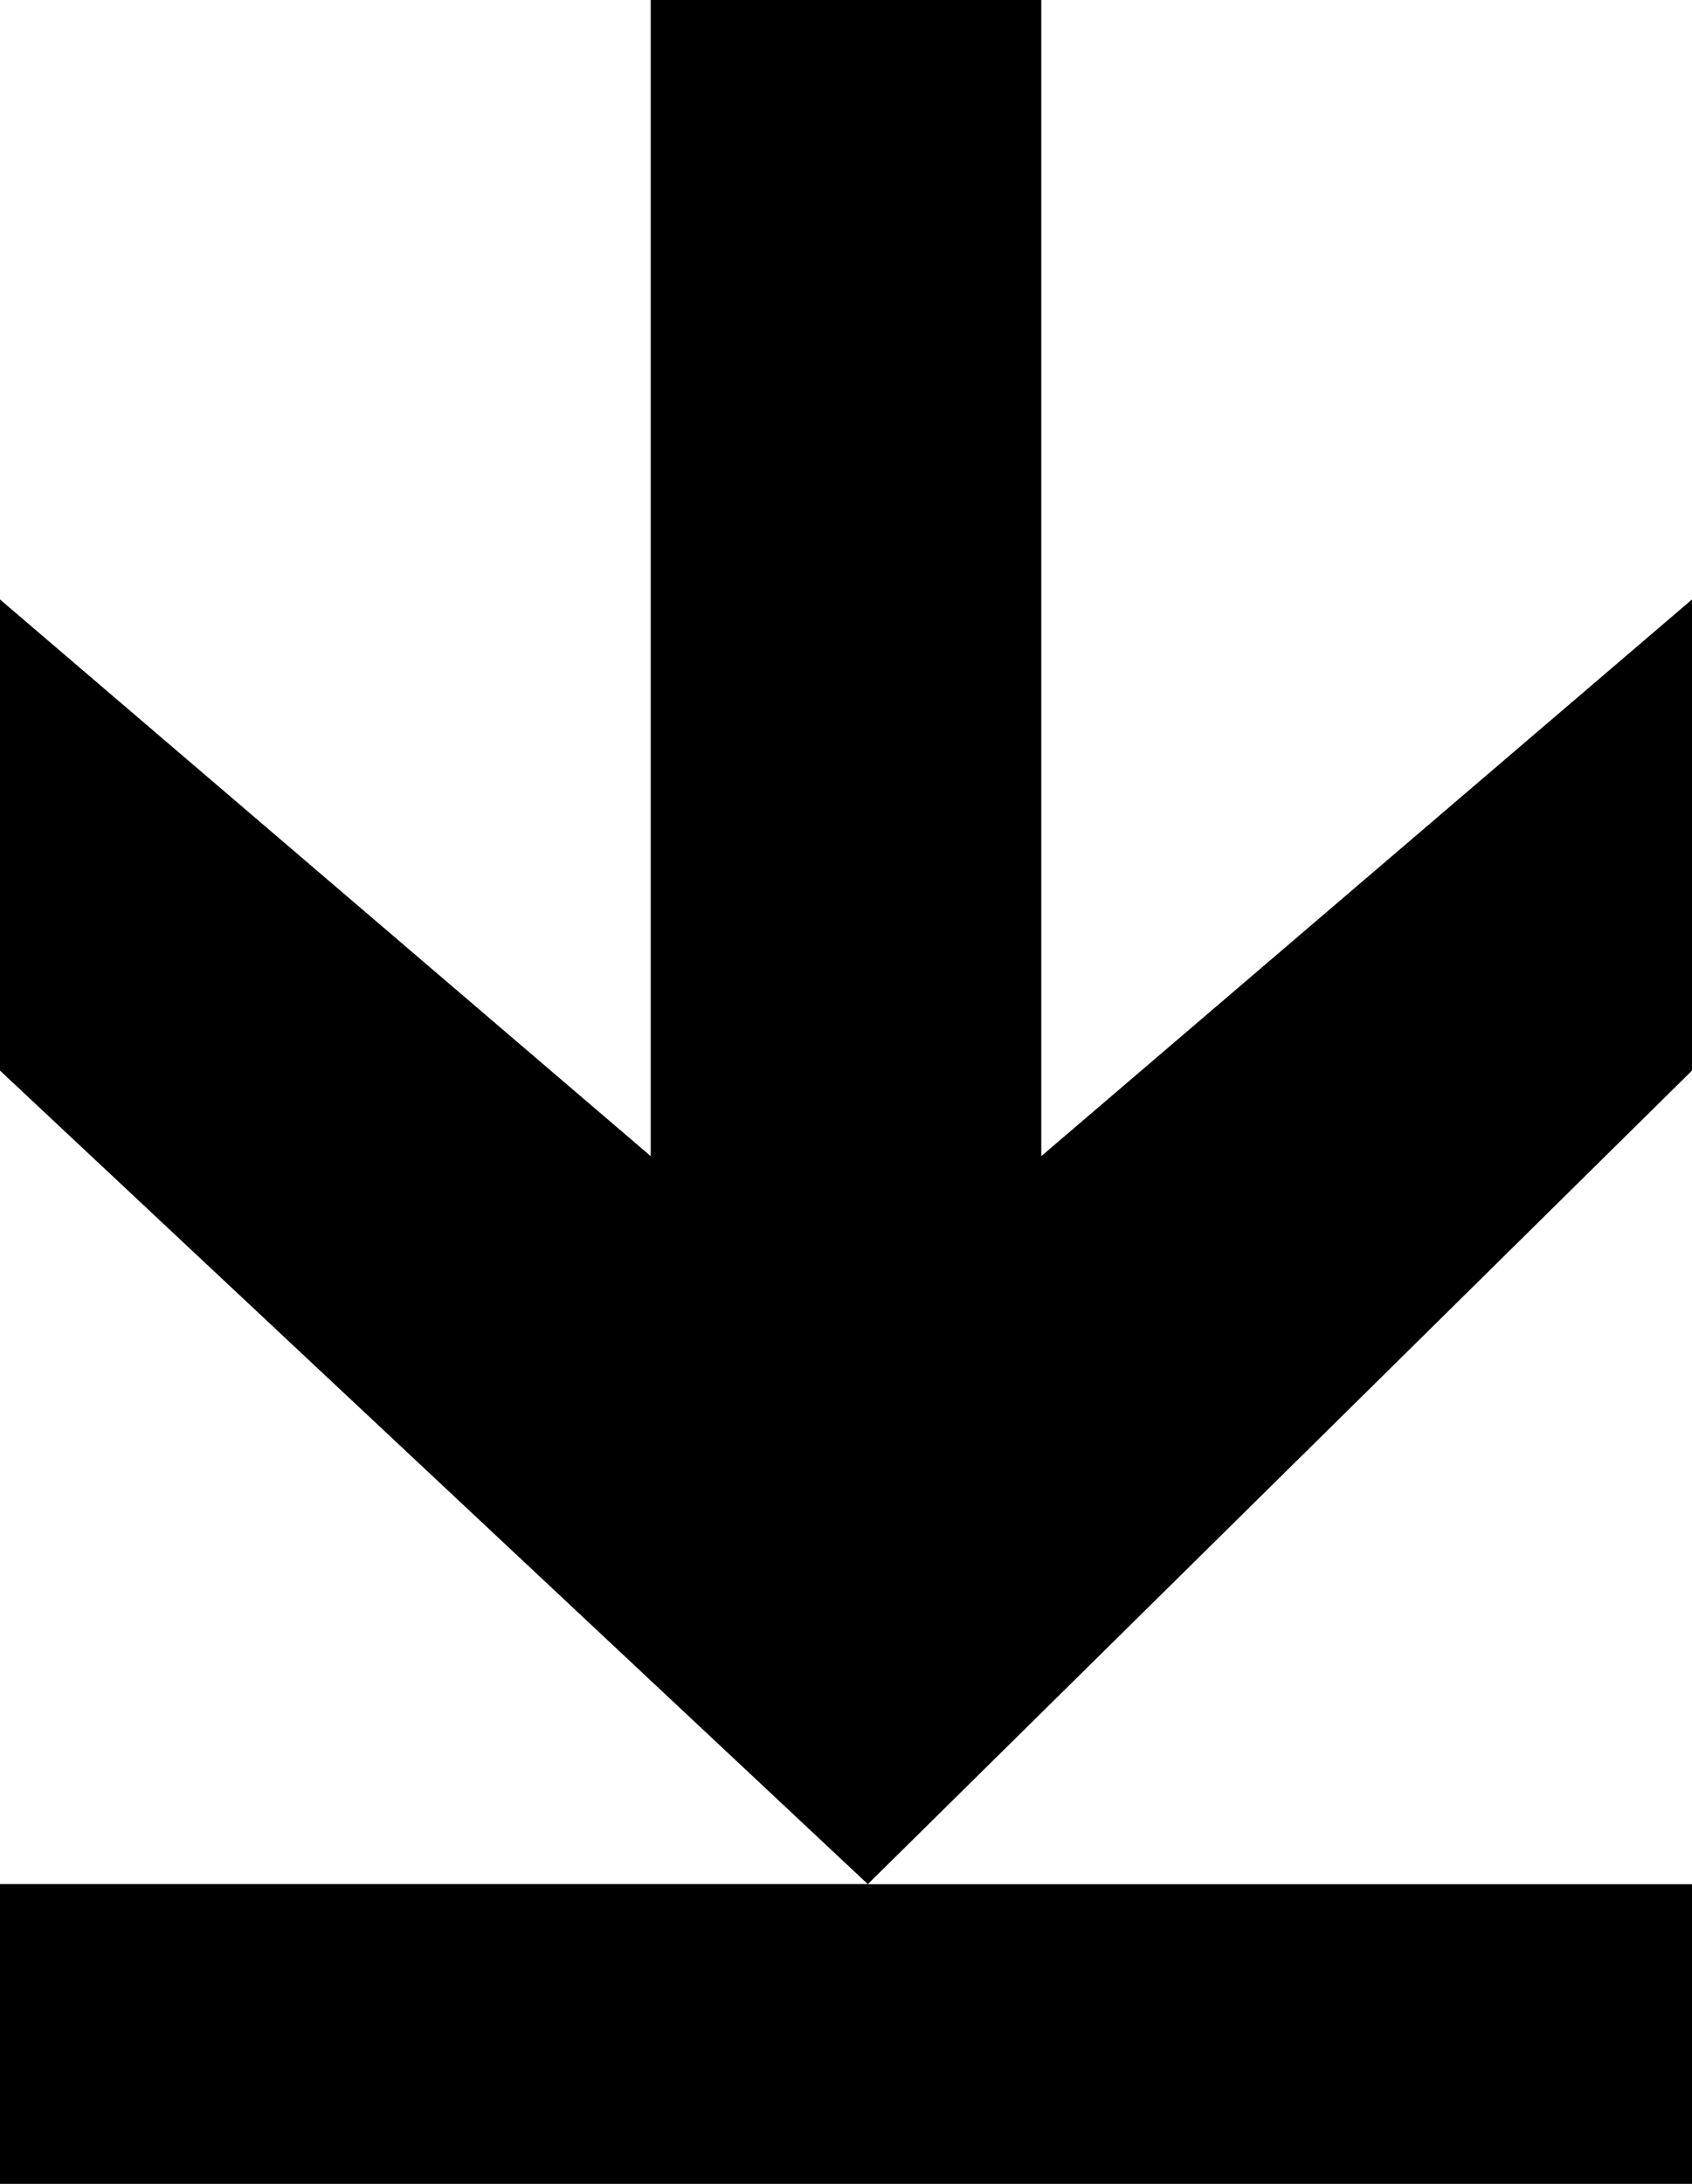 <?xml version="1.0" encoding="UTF-8"?>
<svg xmlns="http://www.w3.org/2000/svg" xmlns:xlink="http://www.w3.org/1999/xlink" width="31px" height="40px" viewBox="0 0 31 40" version="1.1">
<g id="surface1">
<path style=" stroke:none;fill-rule:nonzero;fill:rgb(0%,0%,0%);fill-opacity:1;" d="M 11.922 0 L 19.078 0 L 19.078 21.176 L 31 10.98 L 31 19.609 L 15.898 34.512 L 31 34.512 L 31 40 L 0 40 L 0 34.508 L 15.898 34.508 L 0 19.609 L 0 10.98 L 11.922 21.176 Z M 11.922 0 "/>
</g>
</svg>
